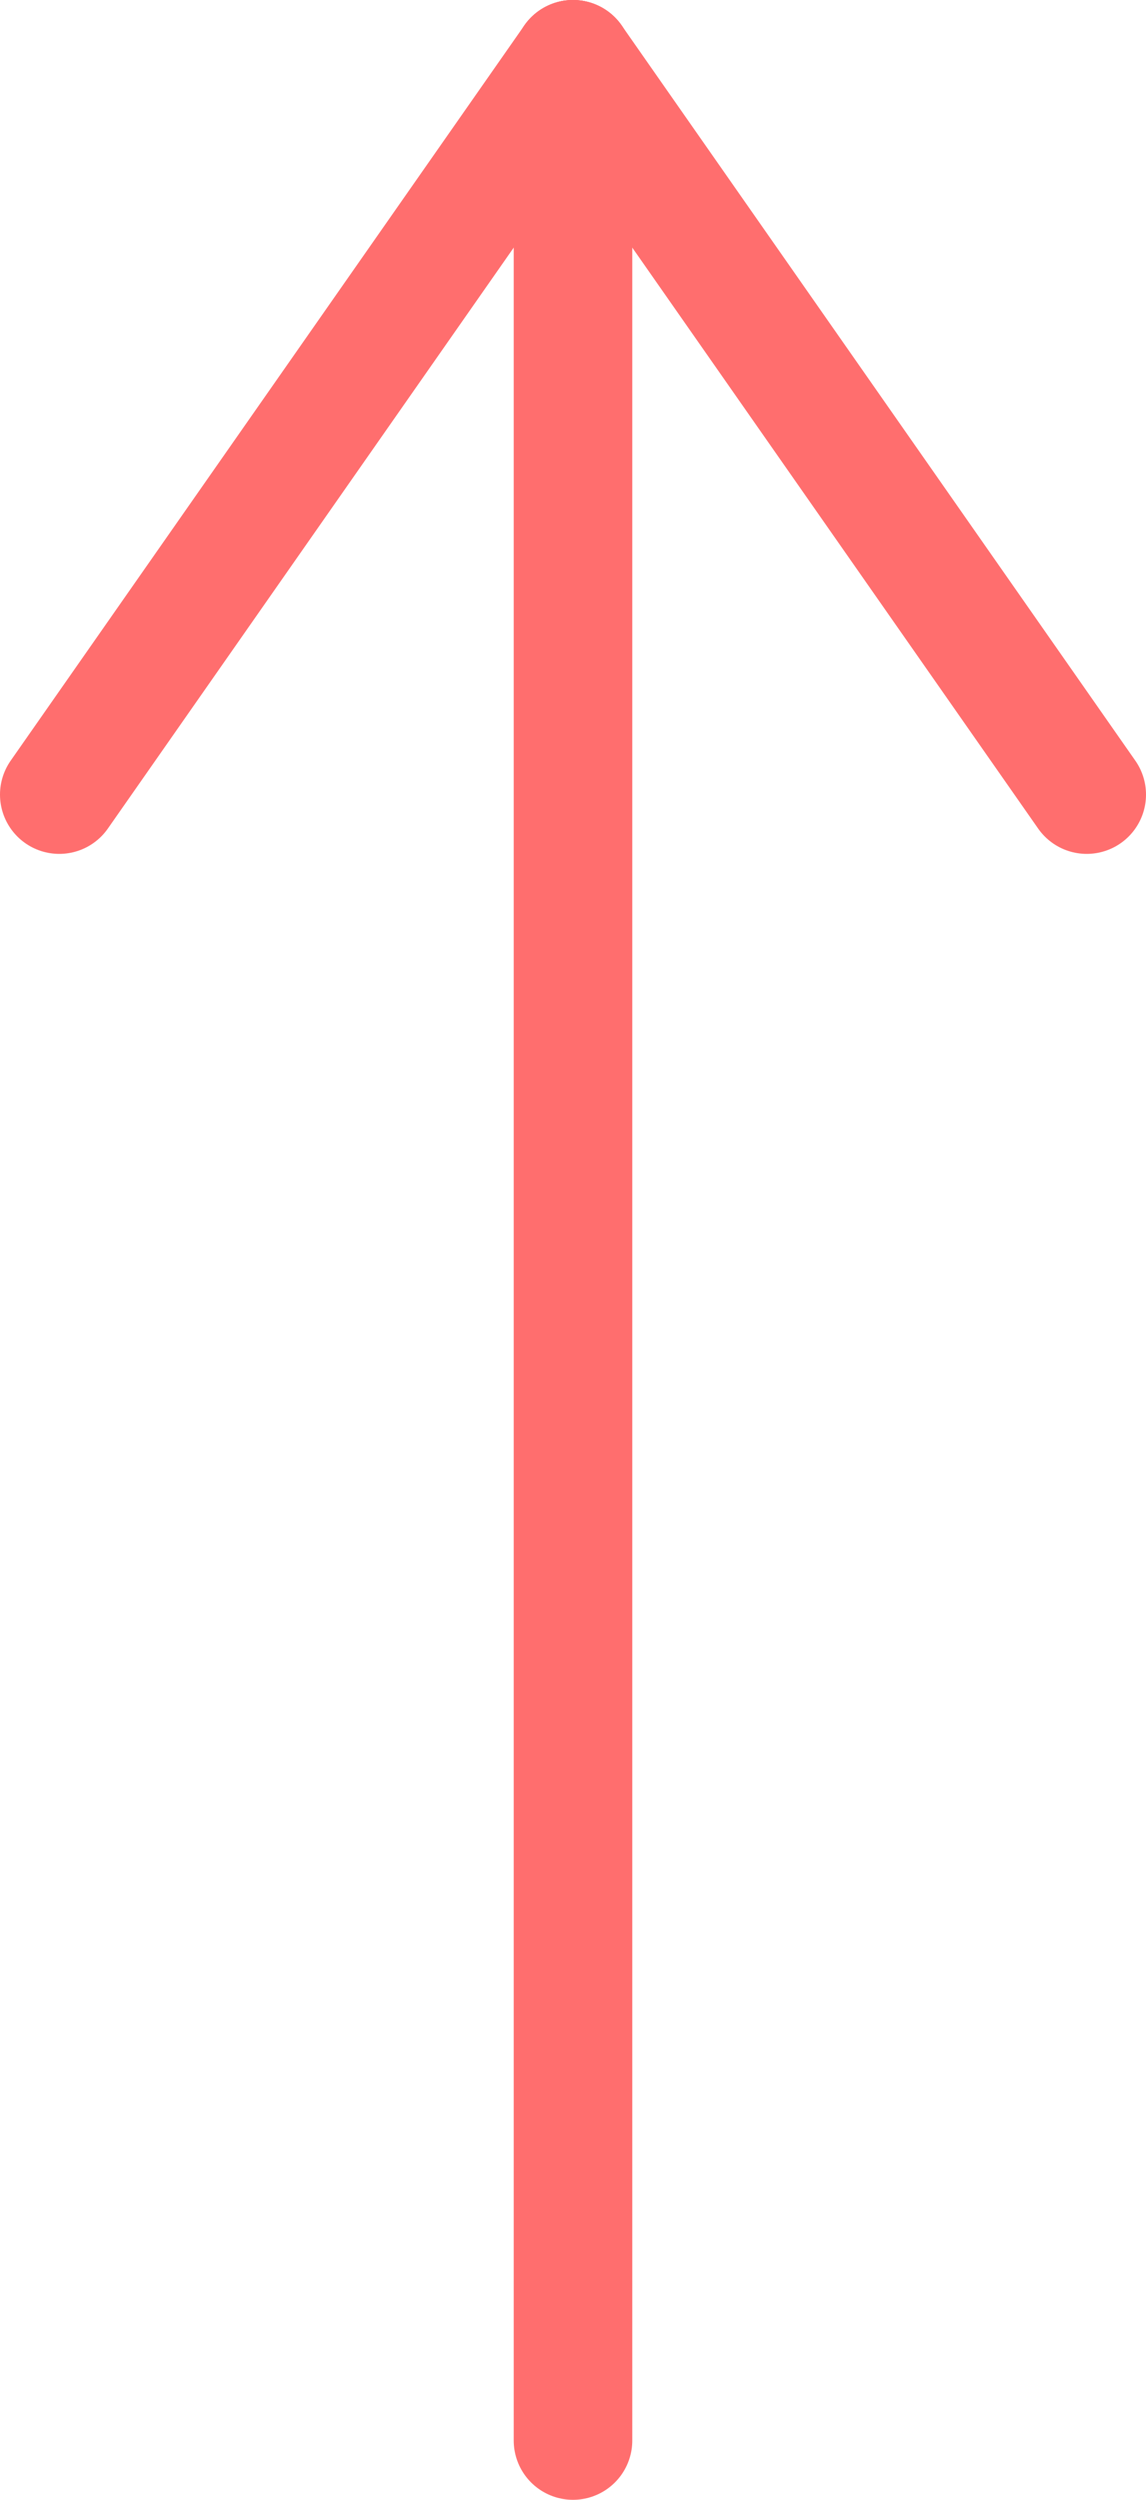 <svg id="レイヤー_1" data-name="レイヤー 1" xmlns="http://www.w3.org/2000/svg" viewBox="0 0 58 126.5"><defs><style>.cls-1{fill:none;stroke:#ff6e6e;stroke-linecap:round;stroke-miterlimit:10;stroke-width:6px;}</style></defs><line class="cls-1" x1="29" y1="3" x2="29" y2="123.5"/><line class="cls-1" x1="3" y1="40.21" x2="29" y2="3"/><line class="cls-1" x1="55" y1="40.21" x2="29" y2="3"/></svg>